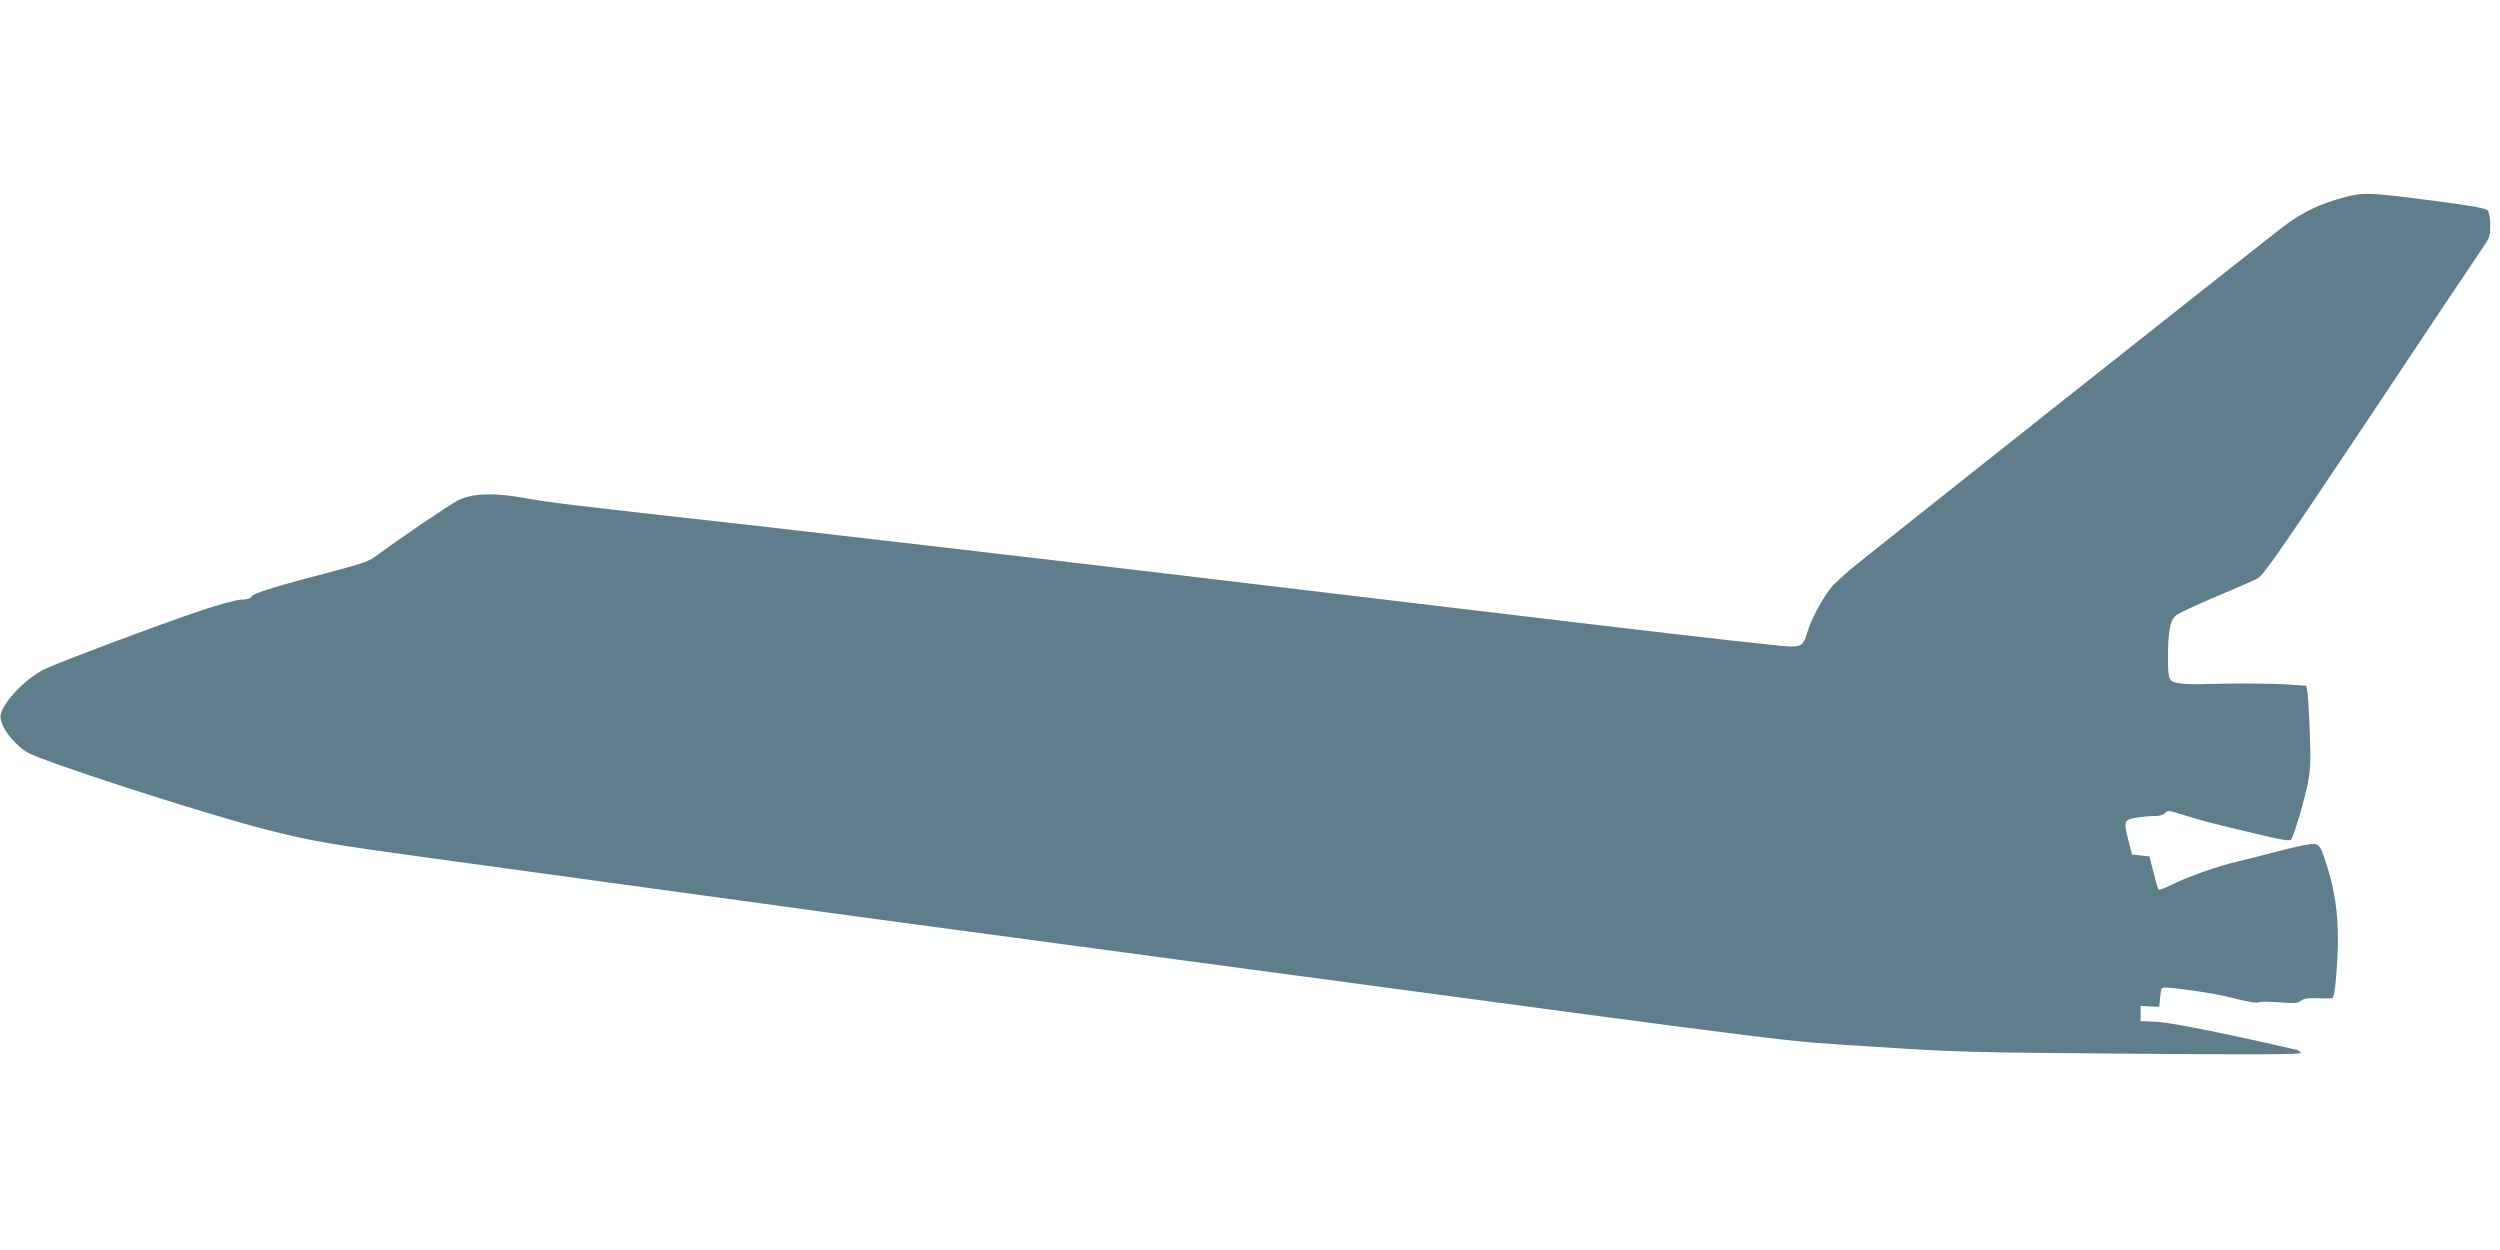 <?xml version="1.0" standalone="no"?>
<!DOCTYPE svg PUBLIC "-//W3C//DTD SVG 20010904//EN"
 "http://www.w3.org/TR/2001/REC-SVG-20010904/DTD/svg10.dtd">
<svg version="1.0" xmlns="http://www.w3.org/2000/svg"
 width="1280pt" height="640pt" viewBox="0 0 1280 640"
 preserveAspectRatio="xMidYMid meet">
<g transform="translate(0,640) scale(0.1,-0.1)"
fill="#607d8b" stroke="none">
<path d="M12003 5390 c-124 -33 -219 -78 -316 -153 -194 -150 -2155 -1703
-2217 -1756 -35 -31 -75 -67 -88 -81 -38 -43 -105 -161 -124 -224 -25 -81 -31
-86 -95 -86 -30 0 -454 47 -942 105 -487 58 -1491 178 -2231 266 -740 88
-1705 200 -2145 250 -987 110 -1023 115 -1165 140 -152 28 -264 23 -335 -13
-49 -25 -310 -203 -410 -278 -43 -33 -75 -44 -225 -84 -288 -75 -413 -113
-422 -130 -6 -11 -23 -16 -51 -16 -24 0 -116 -25 -217 -59 -206 -69 -737 -269
-796 -299 -94 -48 -204 -162 -220 -229 -12 -46 51 -138 130 -192 62 -43 912
-318 1231 -399 231 -59 319 -74 852 -147 263 -36 640 -88 838 -115 198 -27
576 -79 840 -115 477 -66 627 -86 2490 -336 2990 -401 2701 -365 3205 -398
427 -28 509 -30 1323 -36 616 -5 867 -4 867 4 0 6 -10 13 -22 16 -332 77 -639
139 -710 143 l-88 4 0 39 0 39 48 -3 47 -2 5 50 c5 50 5 50 40 48 62 -3 243
-31 305 -46 112 -29 150 -35 162 -28 7 3 54 3 105 -1 76 -6 95 -4 109 8 13 11
35 15 88 13 38 -2 72 -1 75 2 11 11 26 182 26 300 0 138 -16 248 -56 376 -37
117 -39 119 -110 107 -33 -6 -102 -22 -154 -36 -52 -14 -138 -36 -190 -48
-107 -25 -256 -78 -344 -121 -32 -17 -61 -27 -64 -24 -3 3 -15 43 -26 88 l-21
82 -44 5 -45 5 -18 70 c-26 102 -24 108 42 119 30 5 73 8 95 8 24 0 43 6 51
16 10 14 20 13 95 -11 105 -32 121 -37 353 -92 150 -36 191 -43 197 -33 16 25
69 204 85 288 14 69 16 117 10 260 -3 96 -9 189 -12 207 l-6 32 -87 6 c-82 6
-286 7 -416 3 -117 -4 -173 2 -189 18 -13 12 -16 38 -16 122 1 136 11 186 41
211 13 11 105 54 204 96 99 41 196 84 215 94 29 16 130 162 567 817 292 440
552 828 577 864 42 60 46 69 46 125 0 34 -6 68 -12 77 -10 12 -83 25 -293 52
-317 41 -343 42 -442 16z"/>
</g>
</svg>
